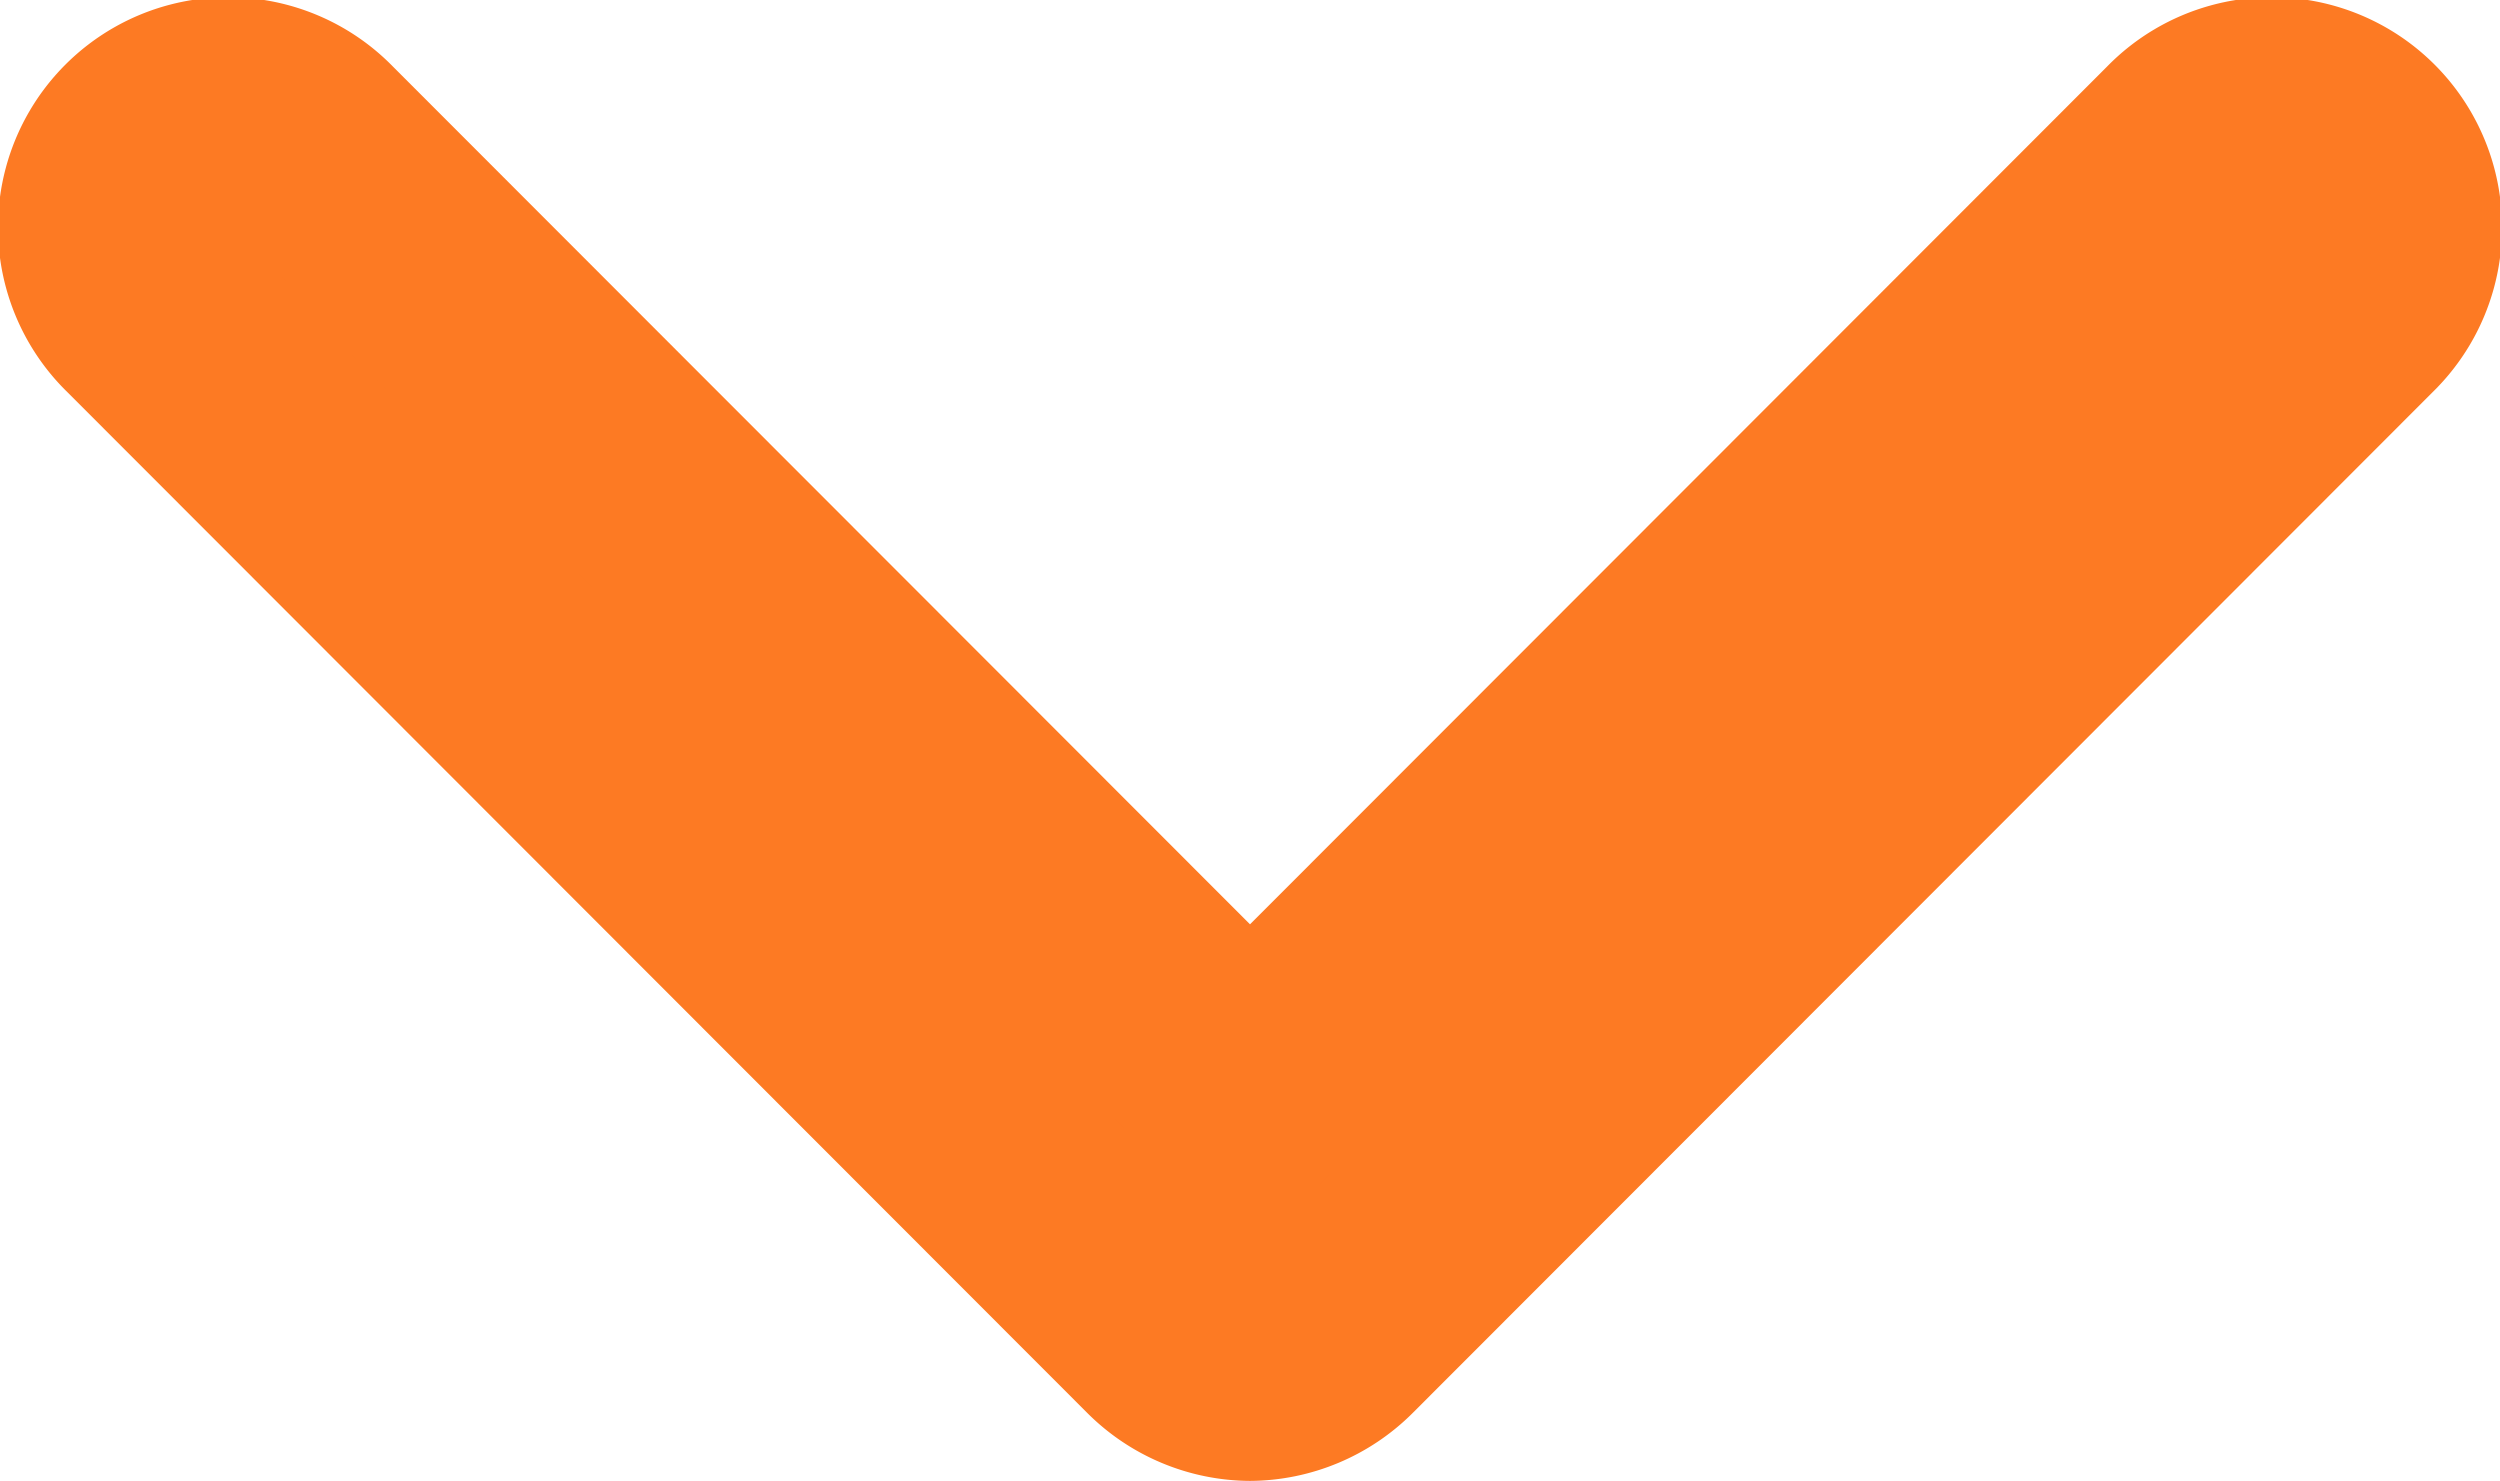 <svg xmlns="http://www.w3.org/2000/svg" width="11" height="6.517" viewBox="0 0 11 6.517">
  <g transform="translate(-912.718 -70.106)">
    <path id="Path_977" data-name="Path 977" d="M744.218,1499.611a.514.514,0,0,1-.363-.15l-4.487-4.491a.513.513,0,1,1,.726-.725l4.124,4.128,4.124-4.128a.513.513,0,1,1,.726.725l-4.487,4.491a.514.514,0,0,1-.363.15" transform="translate(174 -1423.489)" fill="#fd7a23"/>
    <path id="Path_977_-_Outline" data-name="Path 977 - Outline" d="M744.218,1500.111a1.02,1.02,0,0,1-.717-.3l-4.487-4.491a1.013,1.013,0,1,1,1.433-1.432l3.771,3.774,3.771-3.774a1.013,1.013,0,1,1,1.433,1.432l-4.487,4.491A1.02,1.02,0,0,1,744.218,1500.111Zm-4.487-5.516a.012.012,0,0,0-.009,0,.011.011,0,0,0,0,.009.012.012,0,0,0,0,.009l4.487,4.491a.014.014,0,0,0,.018,0l4.487-4.491a.012.012,0,0,0,0-.009.011.011,0,0,0,0-.009.018.018,0,0,0-.018,0l-4.478,4.482-4.478-4.482A.011.011,0,0,0,739.731,1494.595Z" transform="translate(174 -1423.489)" fill="#fd7a23"/>
  </g>
</svg>
